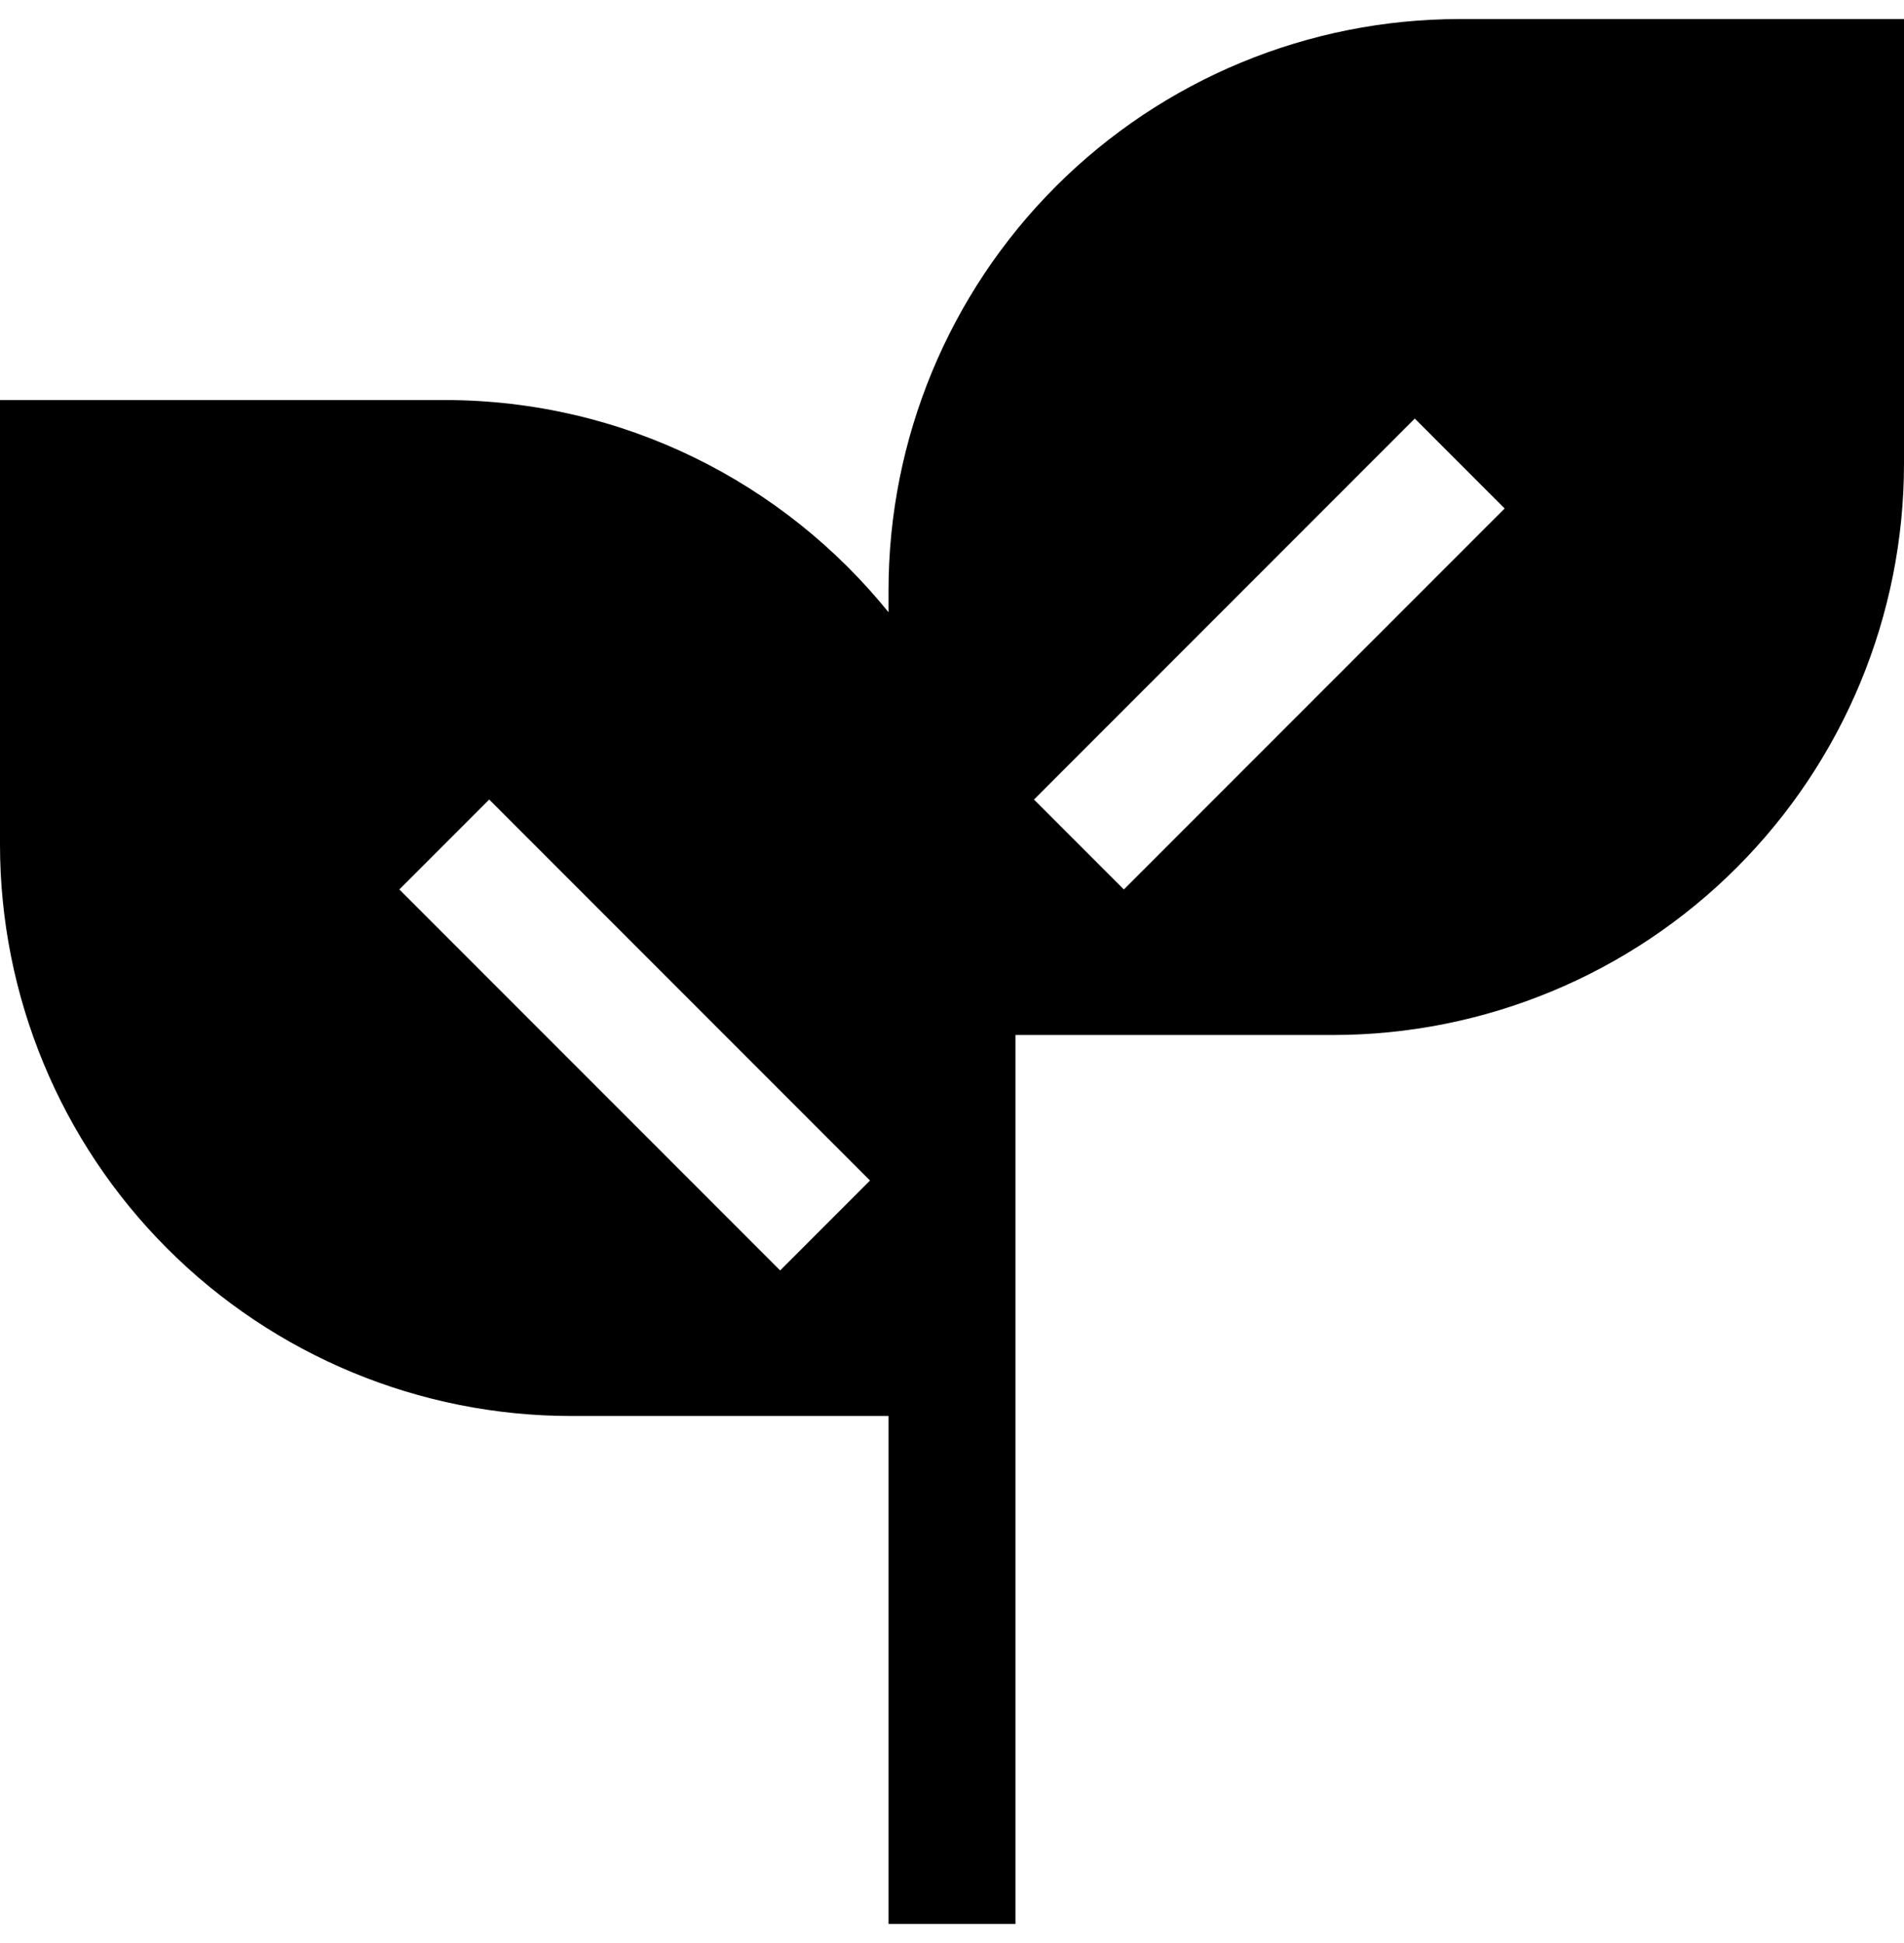 <svg width="50" height="51" viewBox="0 0 50 51" fill="none" xmlns="http://www.w3.org/2000/svg">
<g clip-path="url(#clip0_105_677)">
<path fill-rule="evenodd" clip-rule="evenodd" d="M23.333 15.5C23.333 11.522 24.914 7.706 27.727 4.893C30.54 2.08 34.355 0.5 38.333 0.5L50 0.5V12.167C50 16.145 48.42 19.96 45.607 22.773C42.794 25.586 38.978 27.167 35 27.167H26.667V50.5H23.333V37.167H15C11.022 37.167 7.206 35.586 4.393 32.773C1.58 29.96 0 26.145 0 22.167L0 10.5H11.667C16.38 10.5 20.583 12.673 23.333 16.07V15.5ZM27.153 20.987L37.153 10.987L39.513 13.347L29.513 23.347L27.153 20.987ZM20.487 33.347L10.487 23.347L12.847 20.987L22.847 30.987L20.487 33.347Z" fill="black"/>
</g>
<defs>
<clipPath id="clip0_105_677">
<rect width="50" height="50" fill="white" transform="translate(0 0.5)"/>
</clipPath>
</defs>
</svg>
